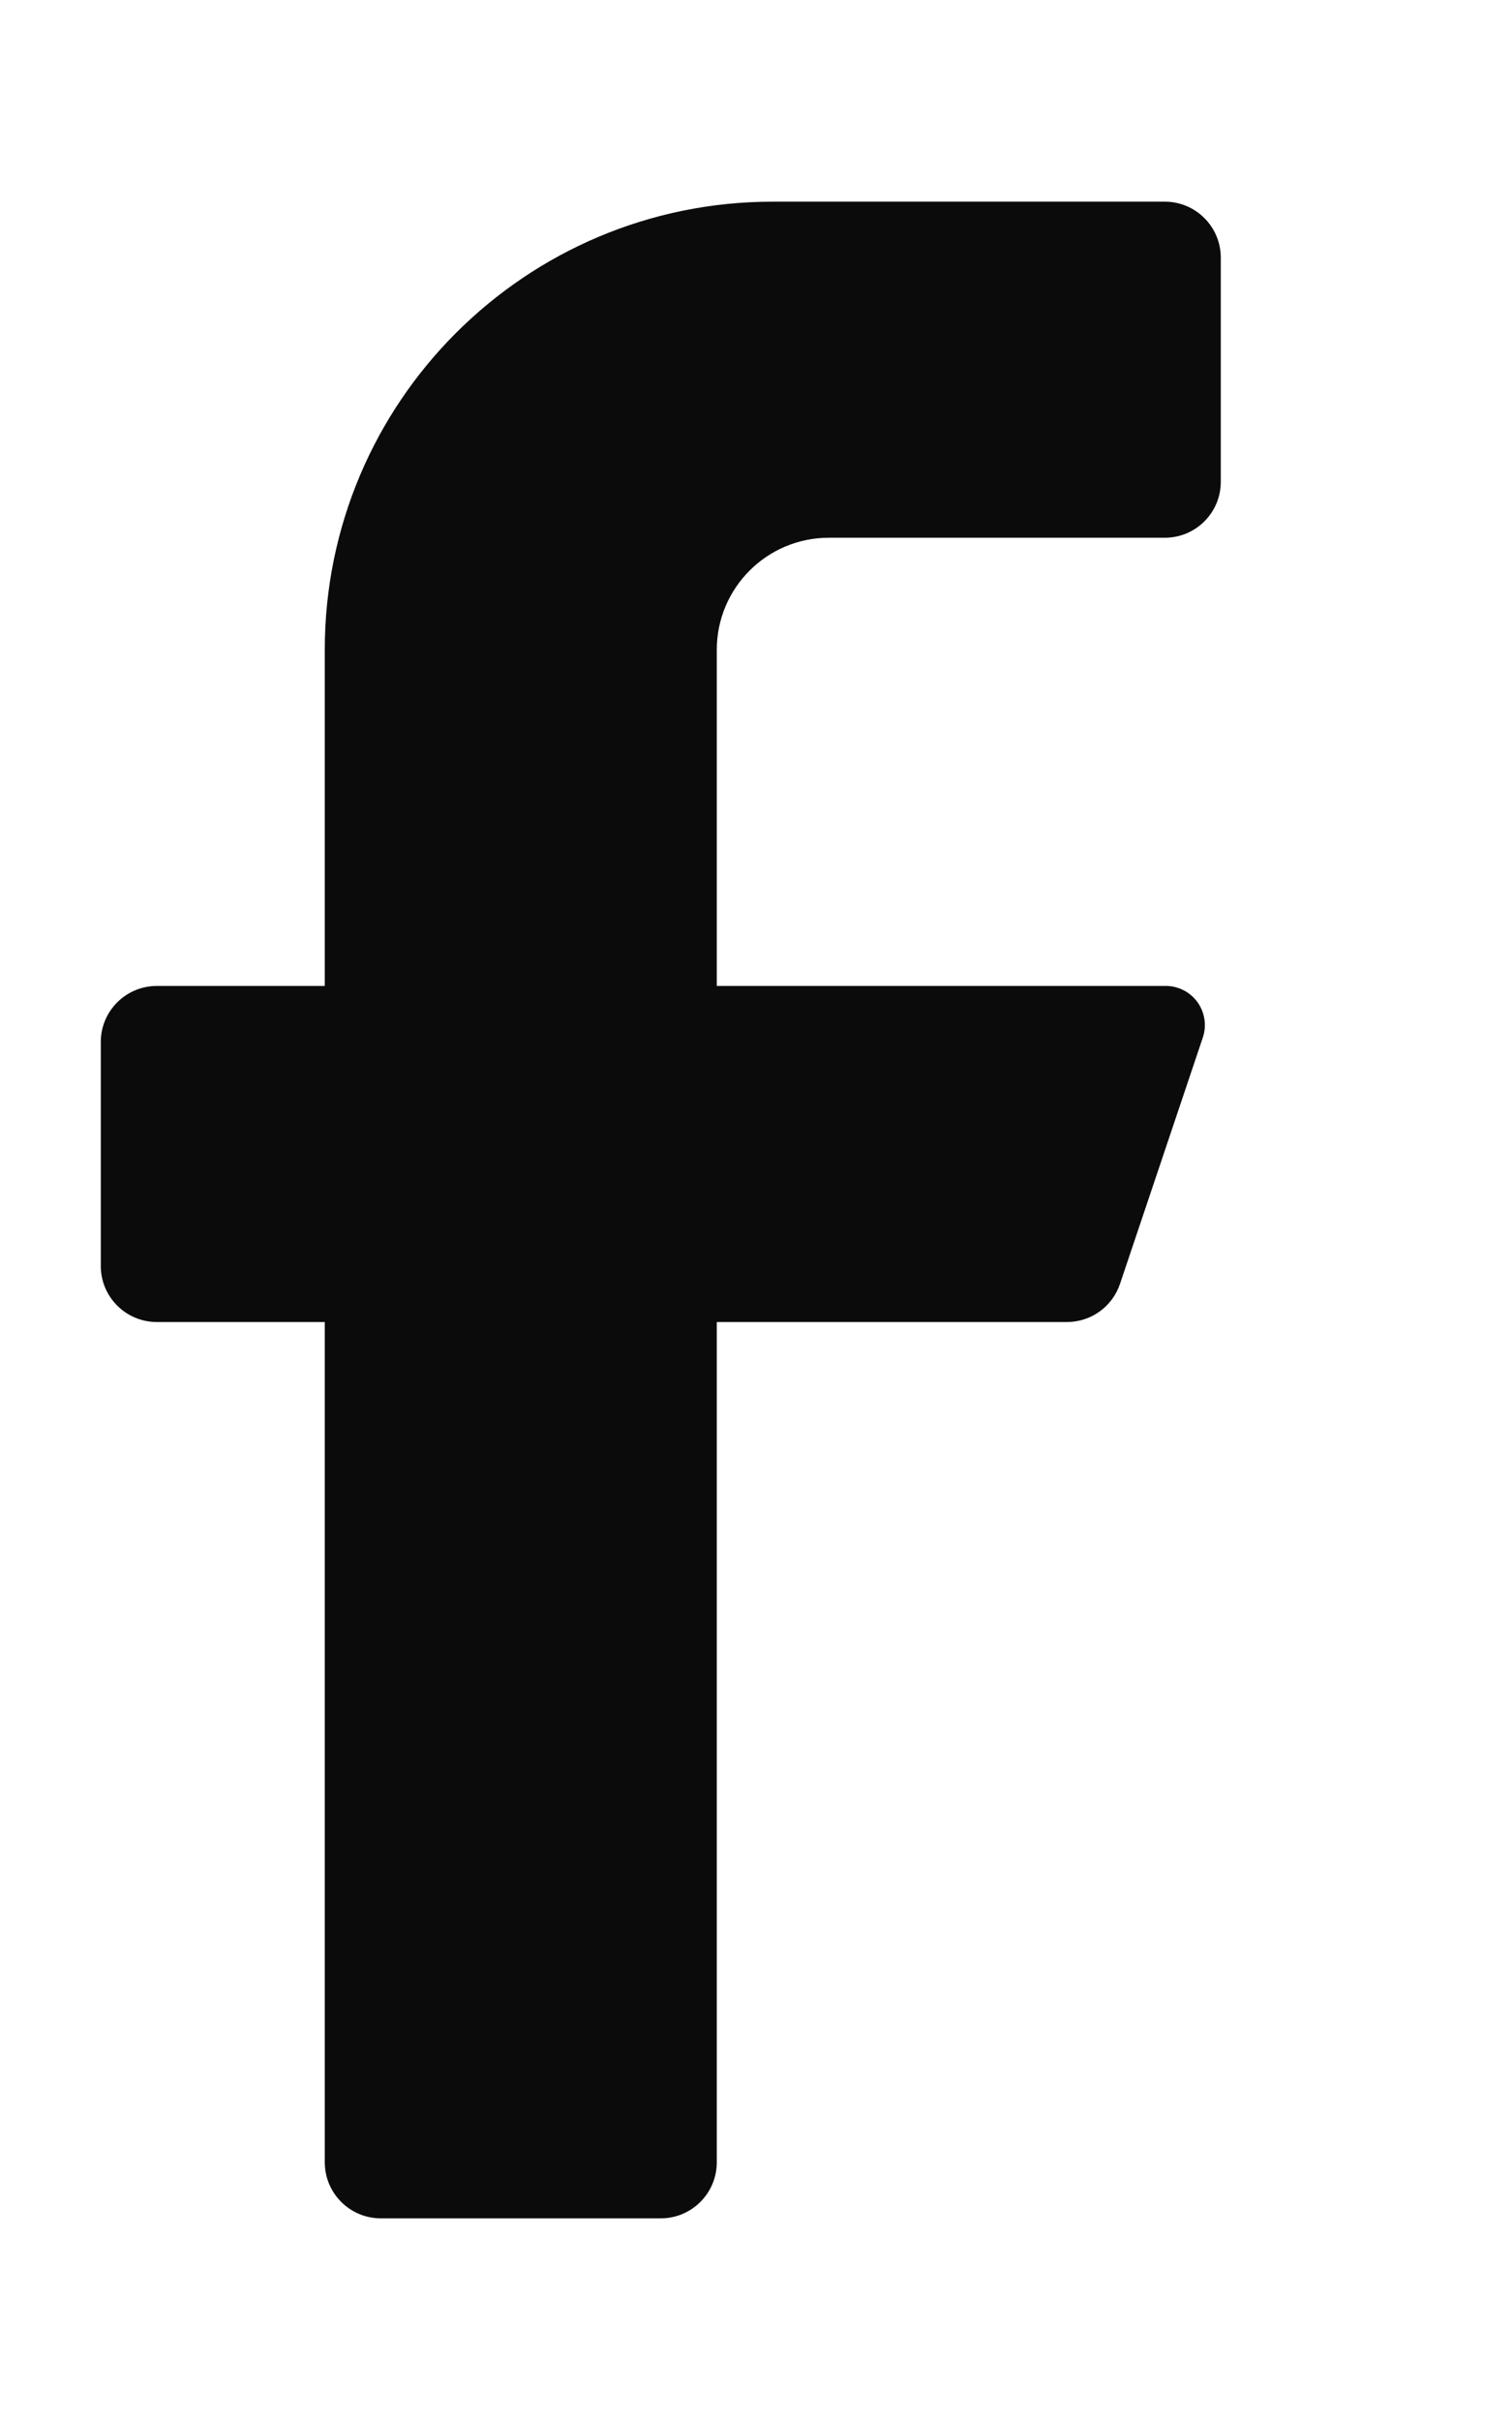 <svg width="15" height="24" viewBox="0 0 15 24" fill="none" xmlns="http://www.w3.org/2000/svg">
<path d="M11.556 5.333H8.222C7.609 5.333 7.111 5.831 7.111 6.444V9.778H11.556C11.682 9.775 11.802 9.834 11.877 9.935C11.952 10.037 11.973 10.169 11.933 10.289L11.111 12.733C11.035 12.958 10.826 13.109 10.589 13.111H7.111V21.444C7.111 21.751 6.862 22 6.556 22H3.778C3.471 22 3.222 21.751 3.222 21.444V13.111H1.556C1.249 13.111 1 12.862 1 12.556V10.333C1 10.027 1.249 9.778 1.556 9.778H3.222V6.444C3.222 3.99 5.212 2 7.667 2H11.556C11.862 2 12.111 2.249 12.111 2.556V4.778C12.111 5.085 11.862 5.333 11.556 5.333Z" fill="#0B0B0B"/>
</svg>

